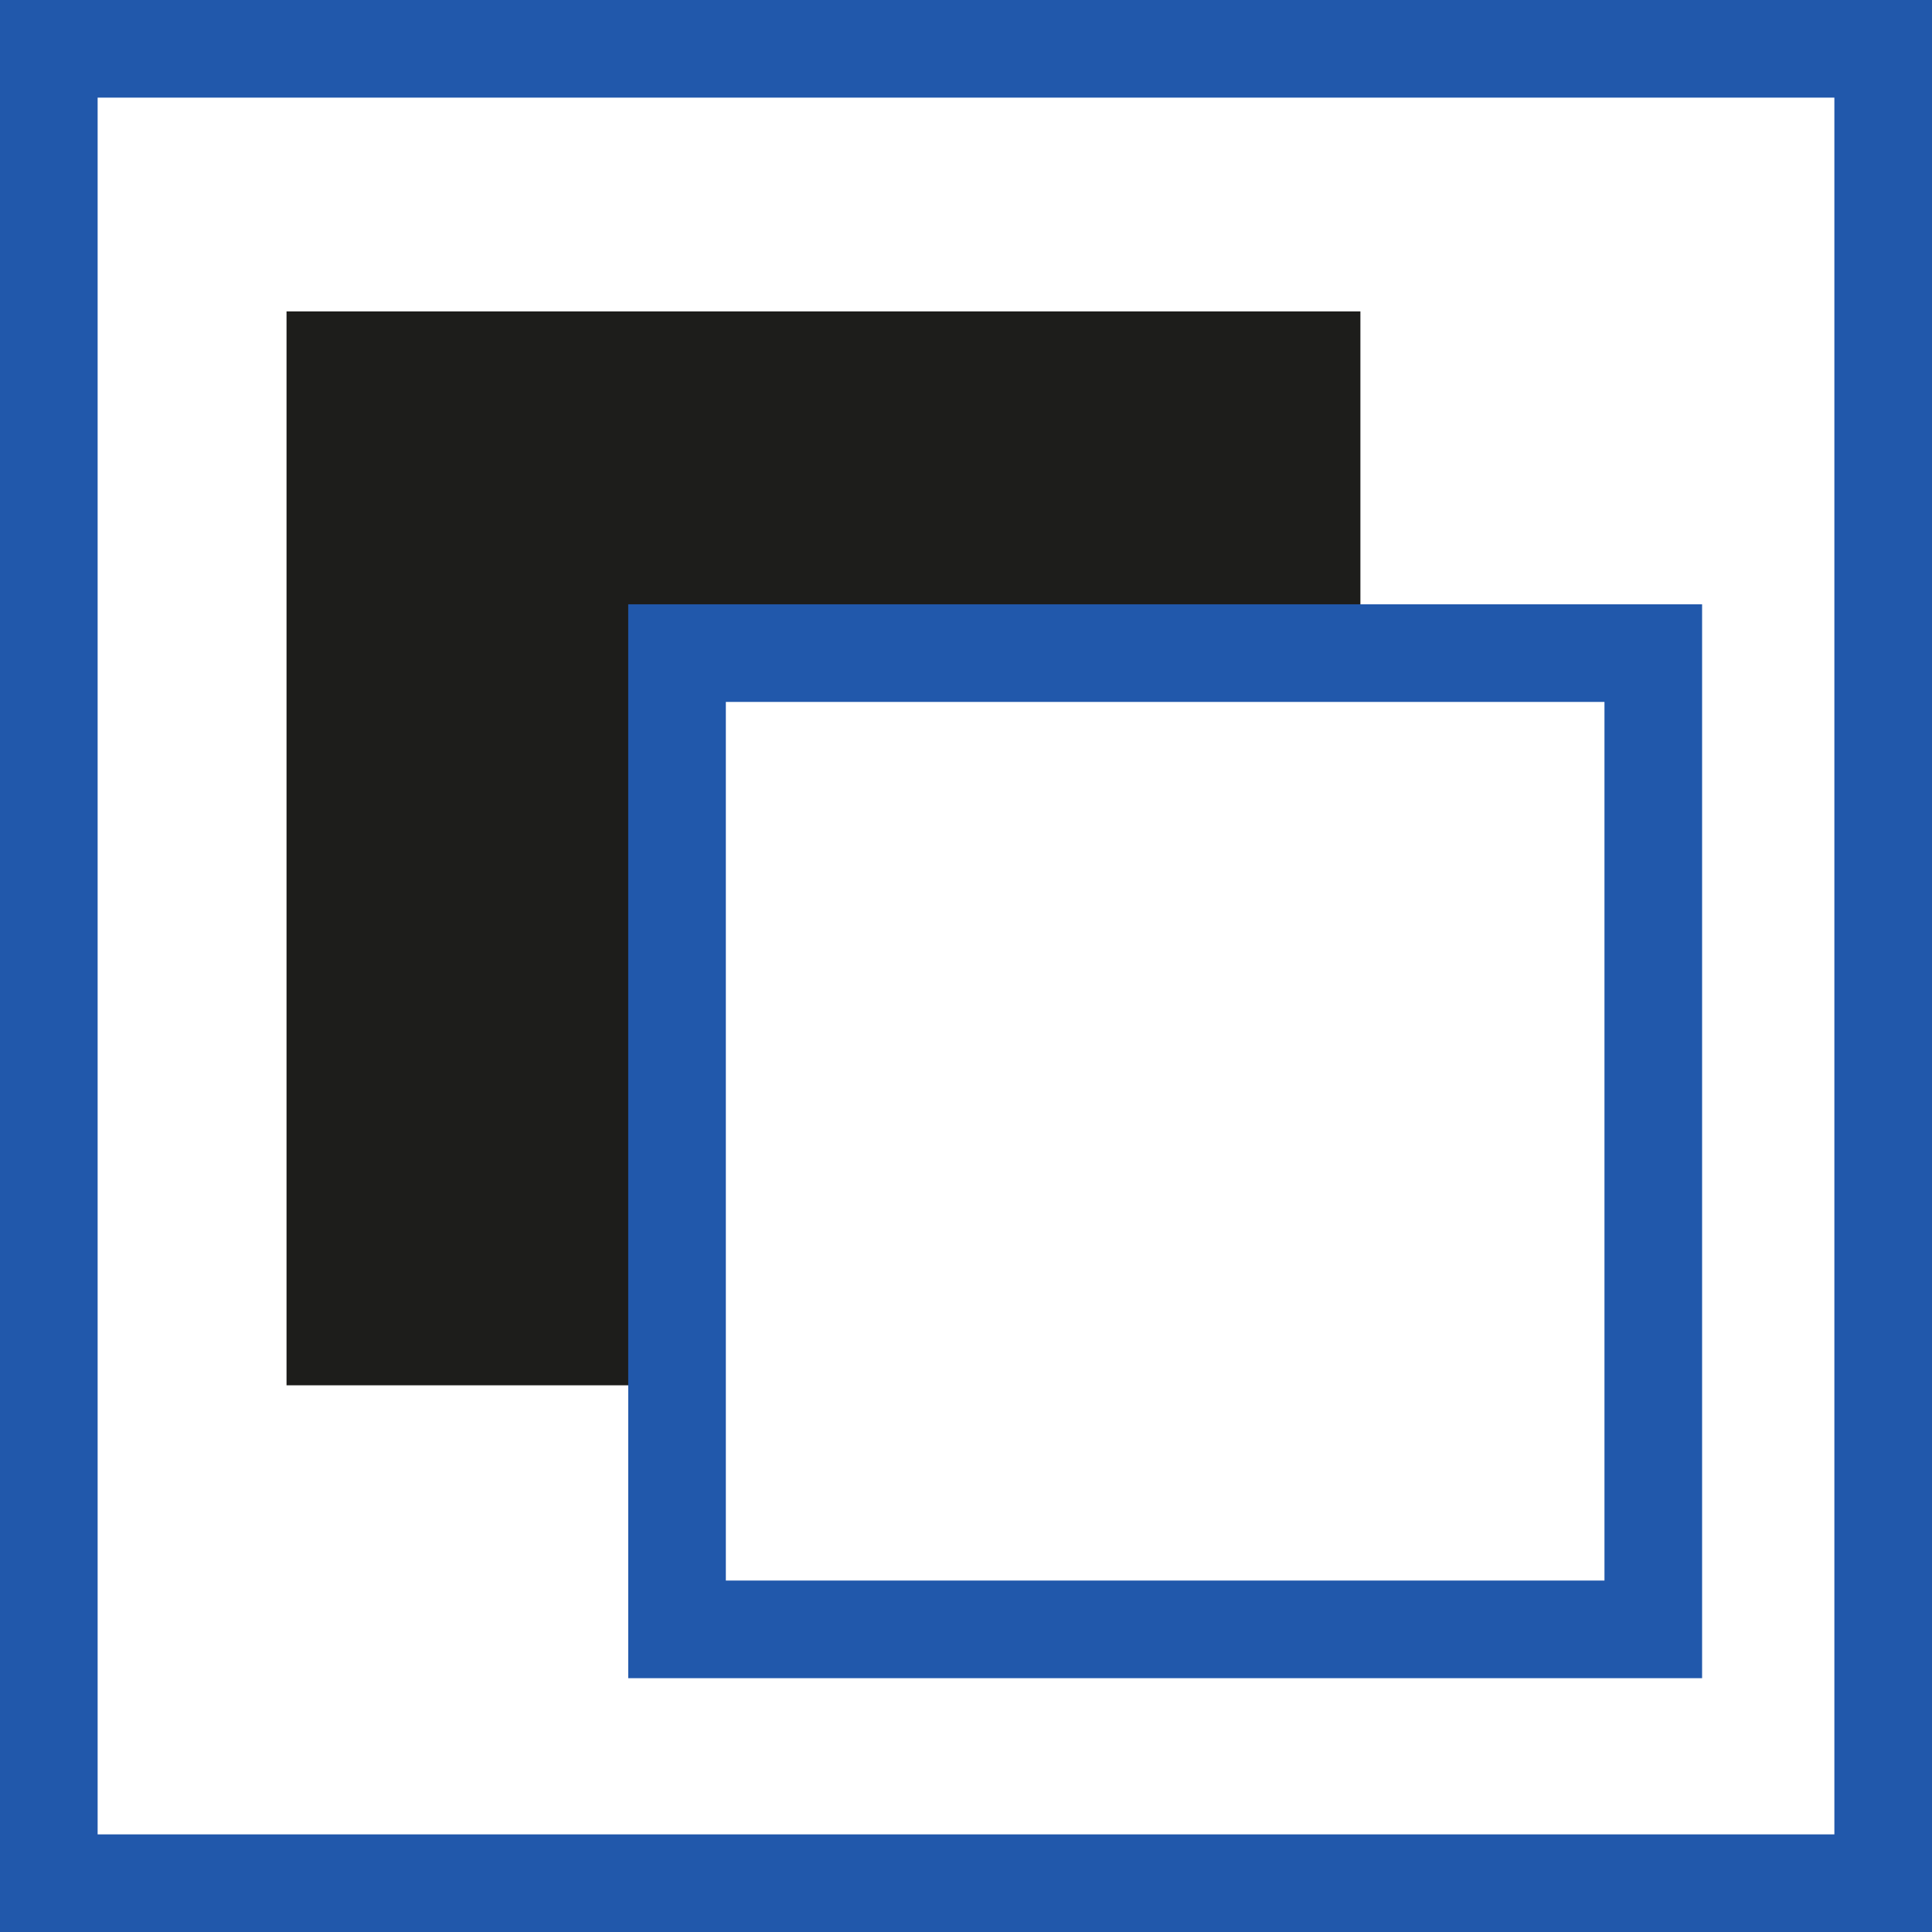 <?xml version="1.0" encoding="UTF-8"?><svg id="wbbtn2" xmlns="http://www.w3.org/2000/svg" viewBox="0 0 39.58 39.58"><rect x="0" y="0" width="39.58" height="39.58" fill="#808080" stroke="none"/><g id="btn2"><rect id="btn2-base" x="1" y="1" width="37.58" height="37.58" fill="#fff" stroke="#2158ab" stroke-miterlimit="10" stroke-width="2"/><rect id="btn2-backg" x="6.87" y="7.38" width="20" height="20" fill="#1d1d1b" stroke="#1d1d1b" stroke-miterlimit="10" stroke-width="2"/><rect id="btn2-fore" x="13.87" y="13.38" width="20" height="20" fill="#fff" stroke="#2158ab" stroke-miterlimit="10" stroke-width="2"/></g></svg>